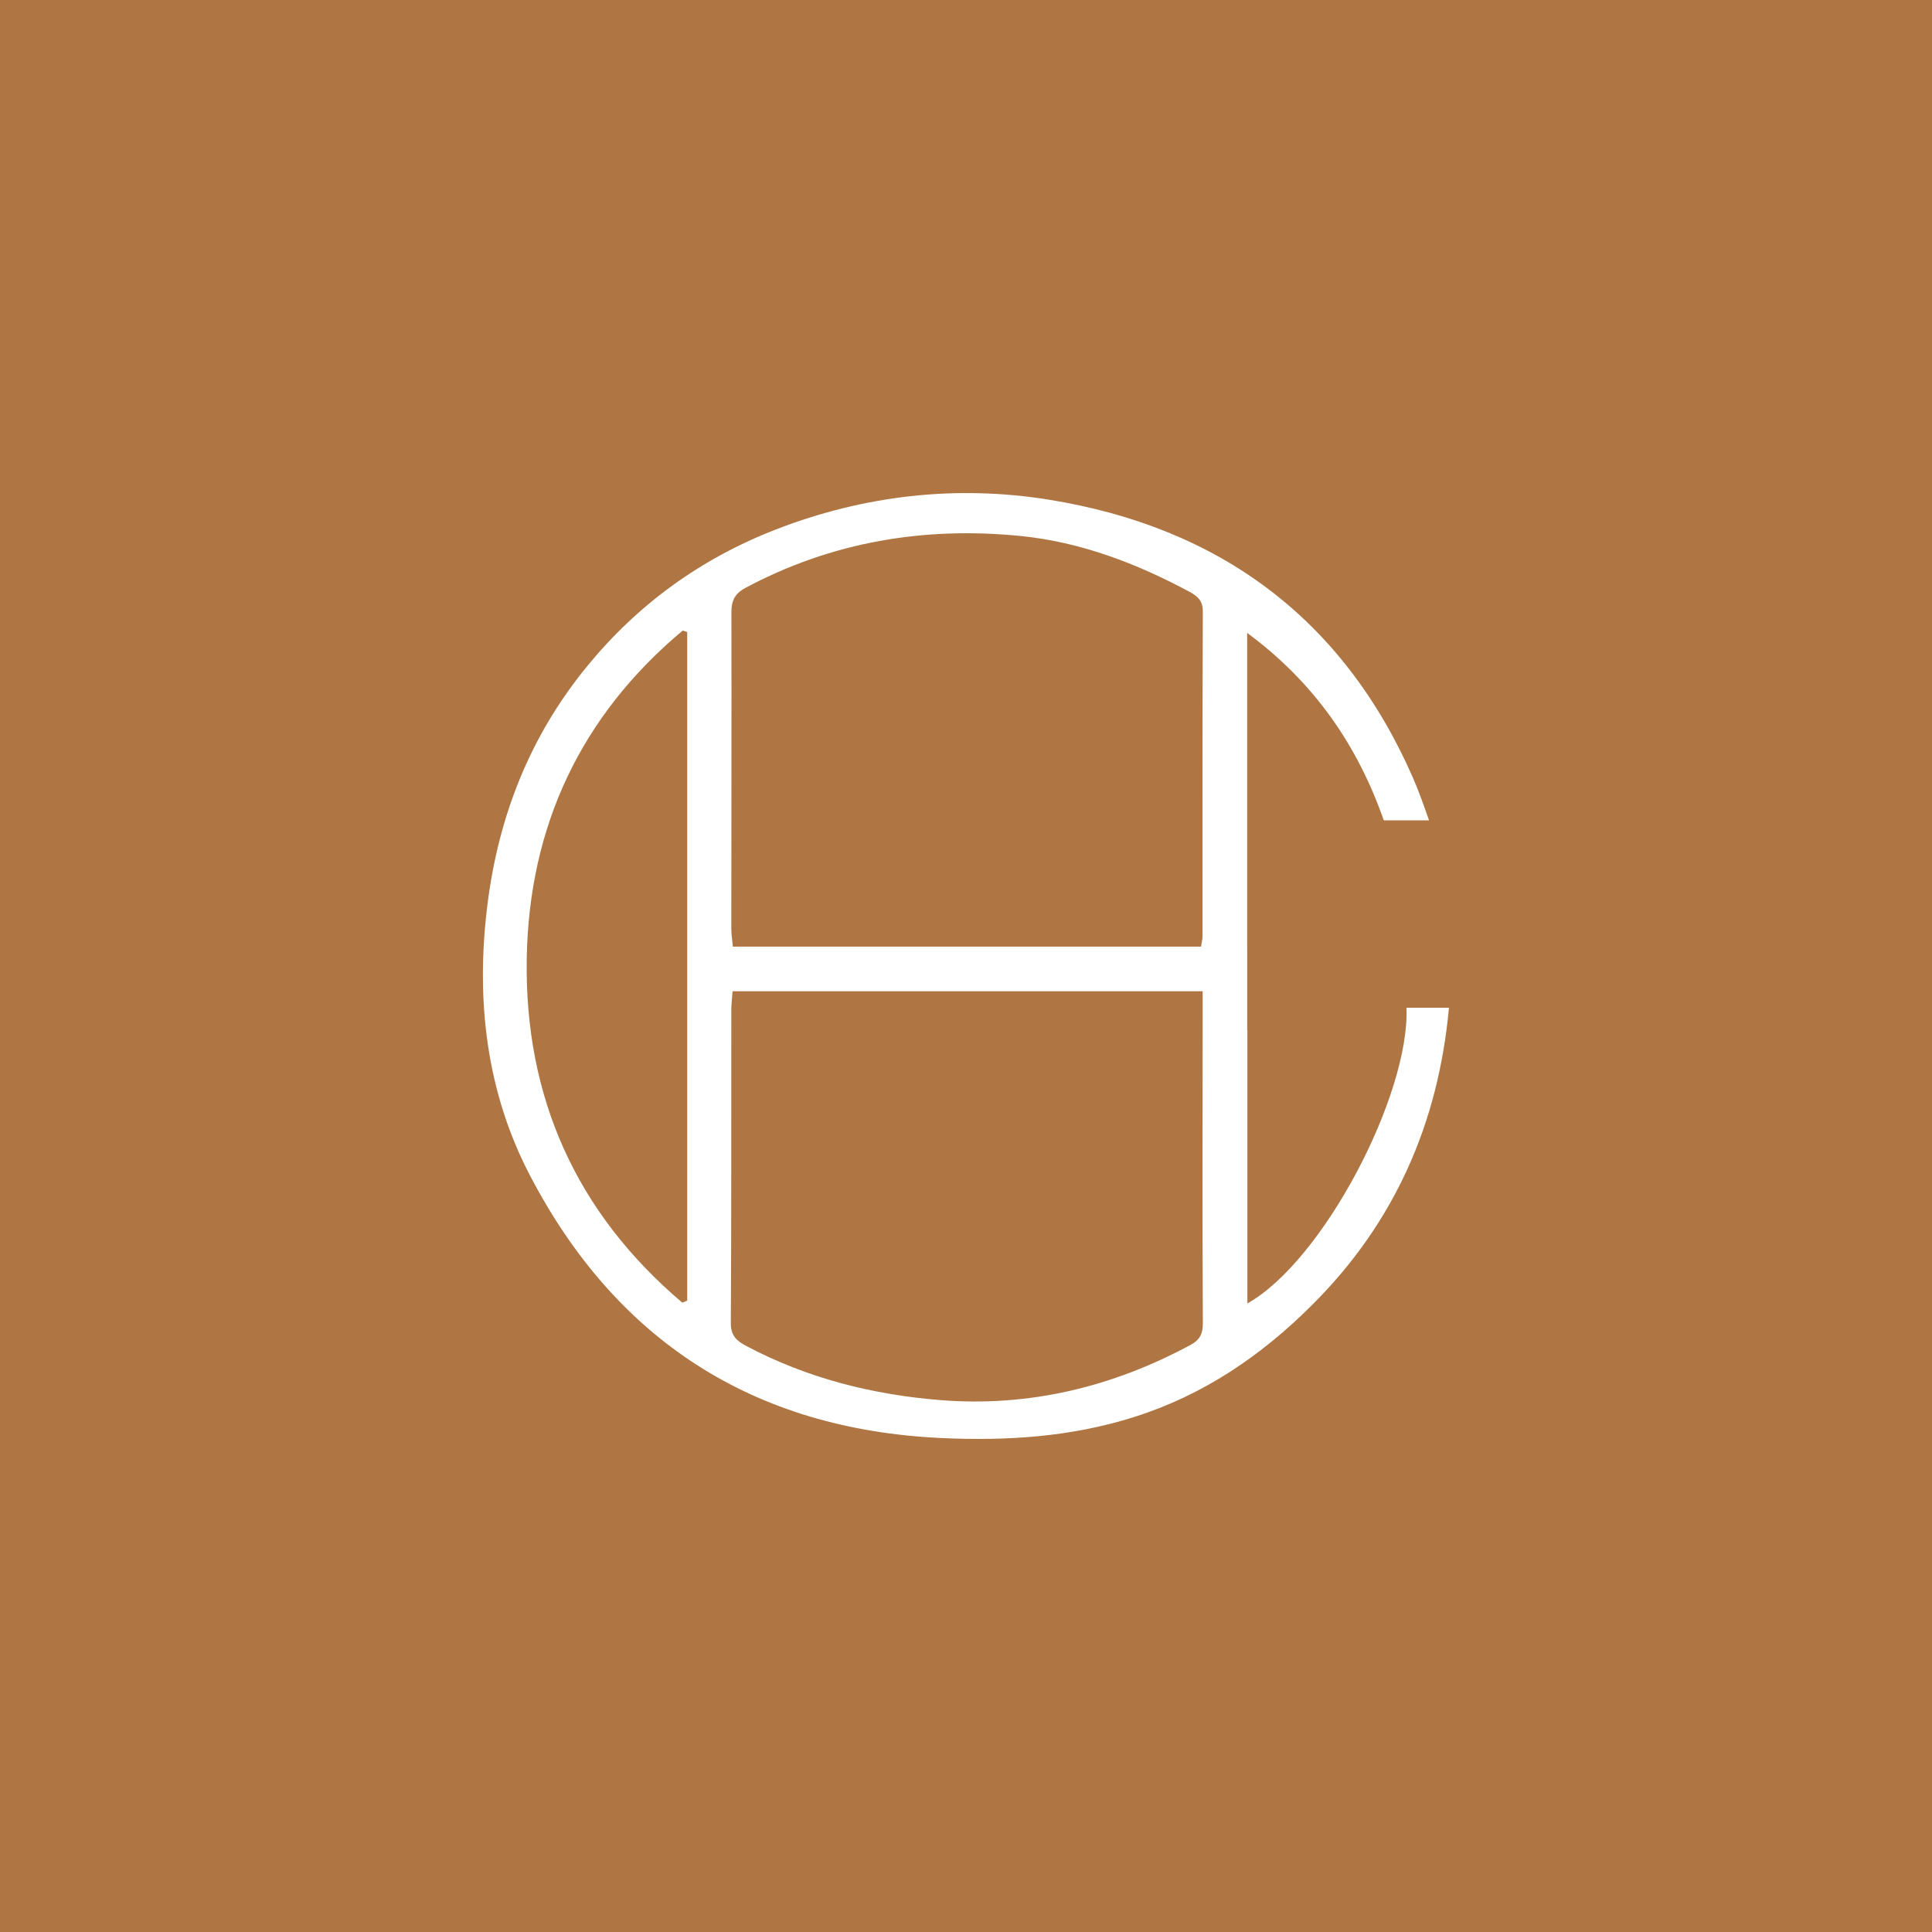<svg xmlns="http://www.w3.org/2000/svg" width="80" height="80" viewBox="0 0 80 80">
    <rect fill="#AF7643" width="80" height="80"/>
    <path fill="#FFF" d="M58.24,41.727c0.137,3.61-3.447,10.482-6.588,12.246V42.656h-0.008v-3.417h-0.002V26.207	c2.787,2.055,4.578,4.674,5.658,7.763h1.873c-0.211-0.604-0.423-1.211-0.68-1.796c-2.887-6.569-8.01-10.347-15.059-11.483	c-3.836-0.618-7.662-0.184-11.321,1.239c-3.101,1.207-5.705,3.095-7.806,5.663c-2.371,2.896-3.673,6.222-4.128,9.906	c-0.481,3.899-0.051,7.696,1.767,11.176c3.55,6.806,9.228,10.505,17.012,10.87c2.717,0.129,5.406-0.043,8.02-0.875	c2.85-0.904,5.228-2.518,7.332-4.613c3.447-3.425,5.252-7.562,5.688-12.33H58.24z M30.286,25.351c0-0.474,0.136-0.769,0.578-1.006	c3.575-1.913,7.414-2.55,11.405-2.15c2.477,0.249,4.801,1.134,6.996,2.316c0.338,0.182,0.543,0.374,0.541,0.808	c-0.018,4.479-0.011,8.961-0.011,13.44c0,0.129-0.036,0.257-0.063,0.439H30.347c-0.025-0.275-0.065-0.506-0.065-0.739	C30.282,34.09,30.295,29.72,30.286,25.351z M28.456,53.855c-0.067,0.027-0.134,0.058-0.201,0.086	c-4.401-3.724-6.54-8.519-6.444-14.248c0.092-5.466,2.229-10.044,6.456-13.581c0.062,0.019,0.125,0.037,0.188,0.056L28.456,53.855	L28.456,53.855z M49.292,55.693c-3.237,1.744-6.696,2.578-10.369,2.281c-2.795-0.226-5.495-0.904-7.998-2.228	c-0.393-0.205-0.666-0.419-0.663-0.947c0.025-4.323,0.016-8.649,0.02-12.975c0-0.238,0.032-0.479,0.052-0.778H49.8	c0,0.369,0,0.676,0,0.979c-0.004,4.26-0.014,8.518,0.007,12.774C49.809,55.245,49.67,55.49,49.292,55.693z"/>
</svg>
